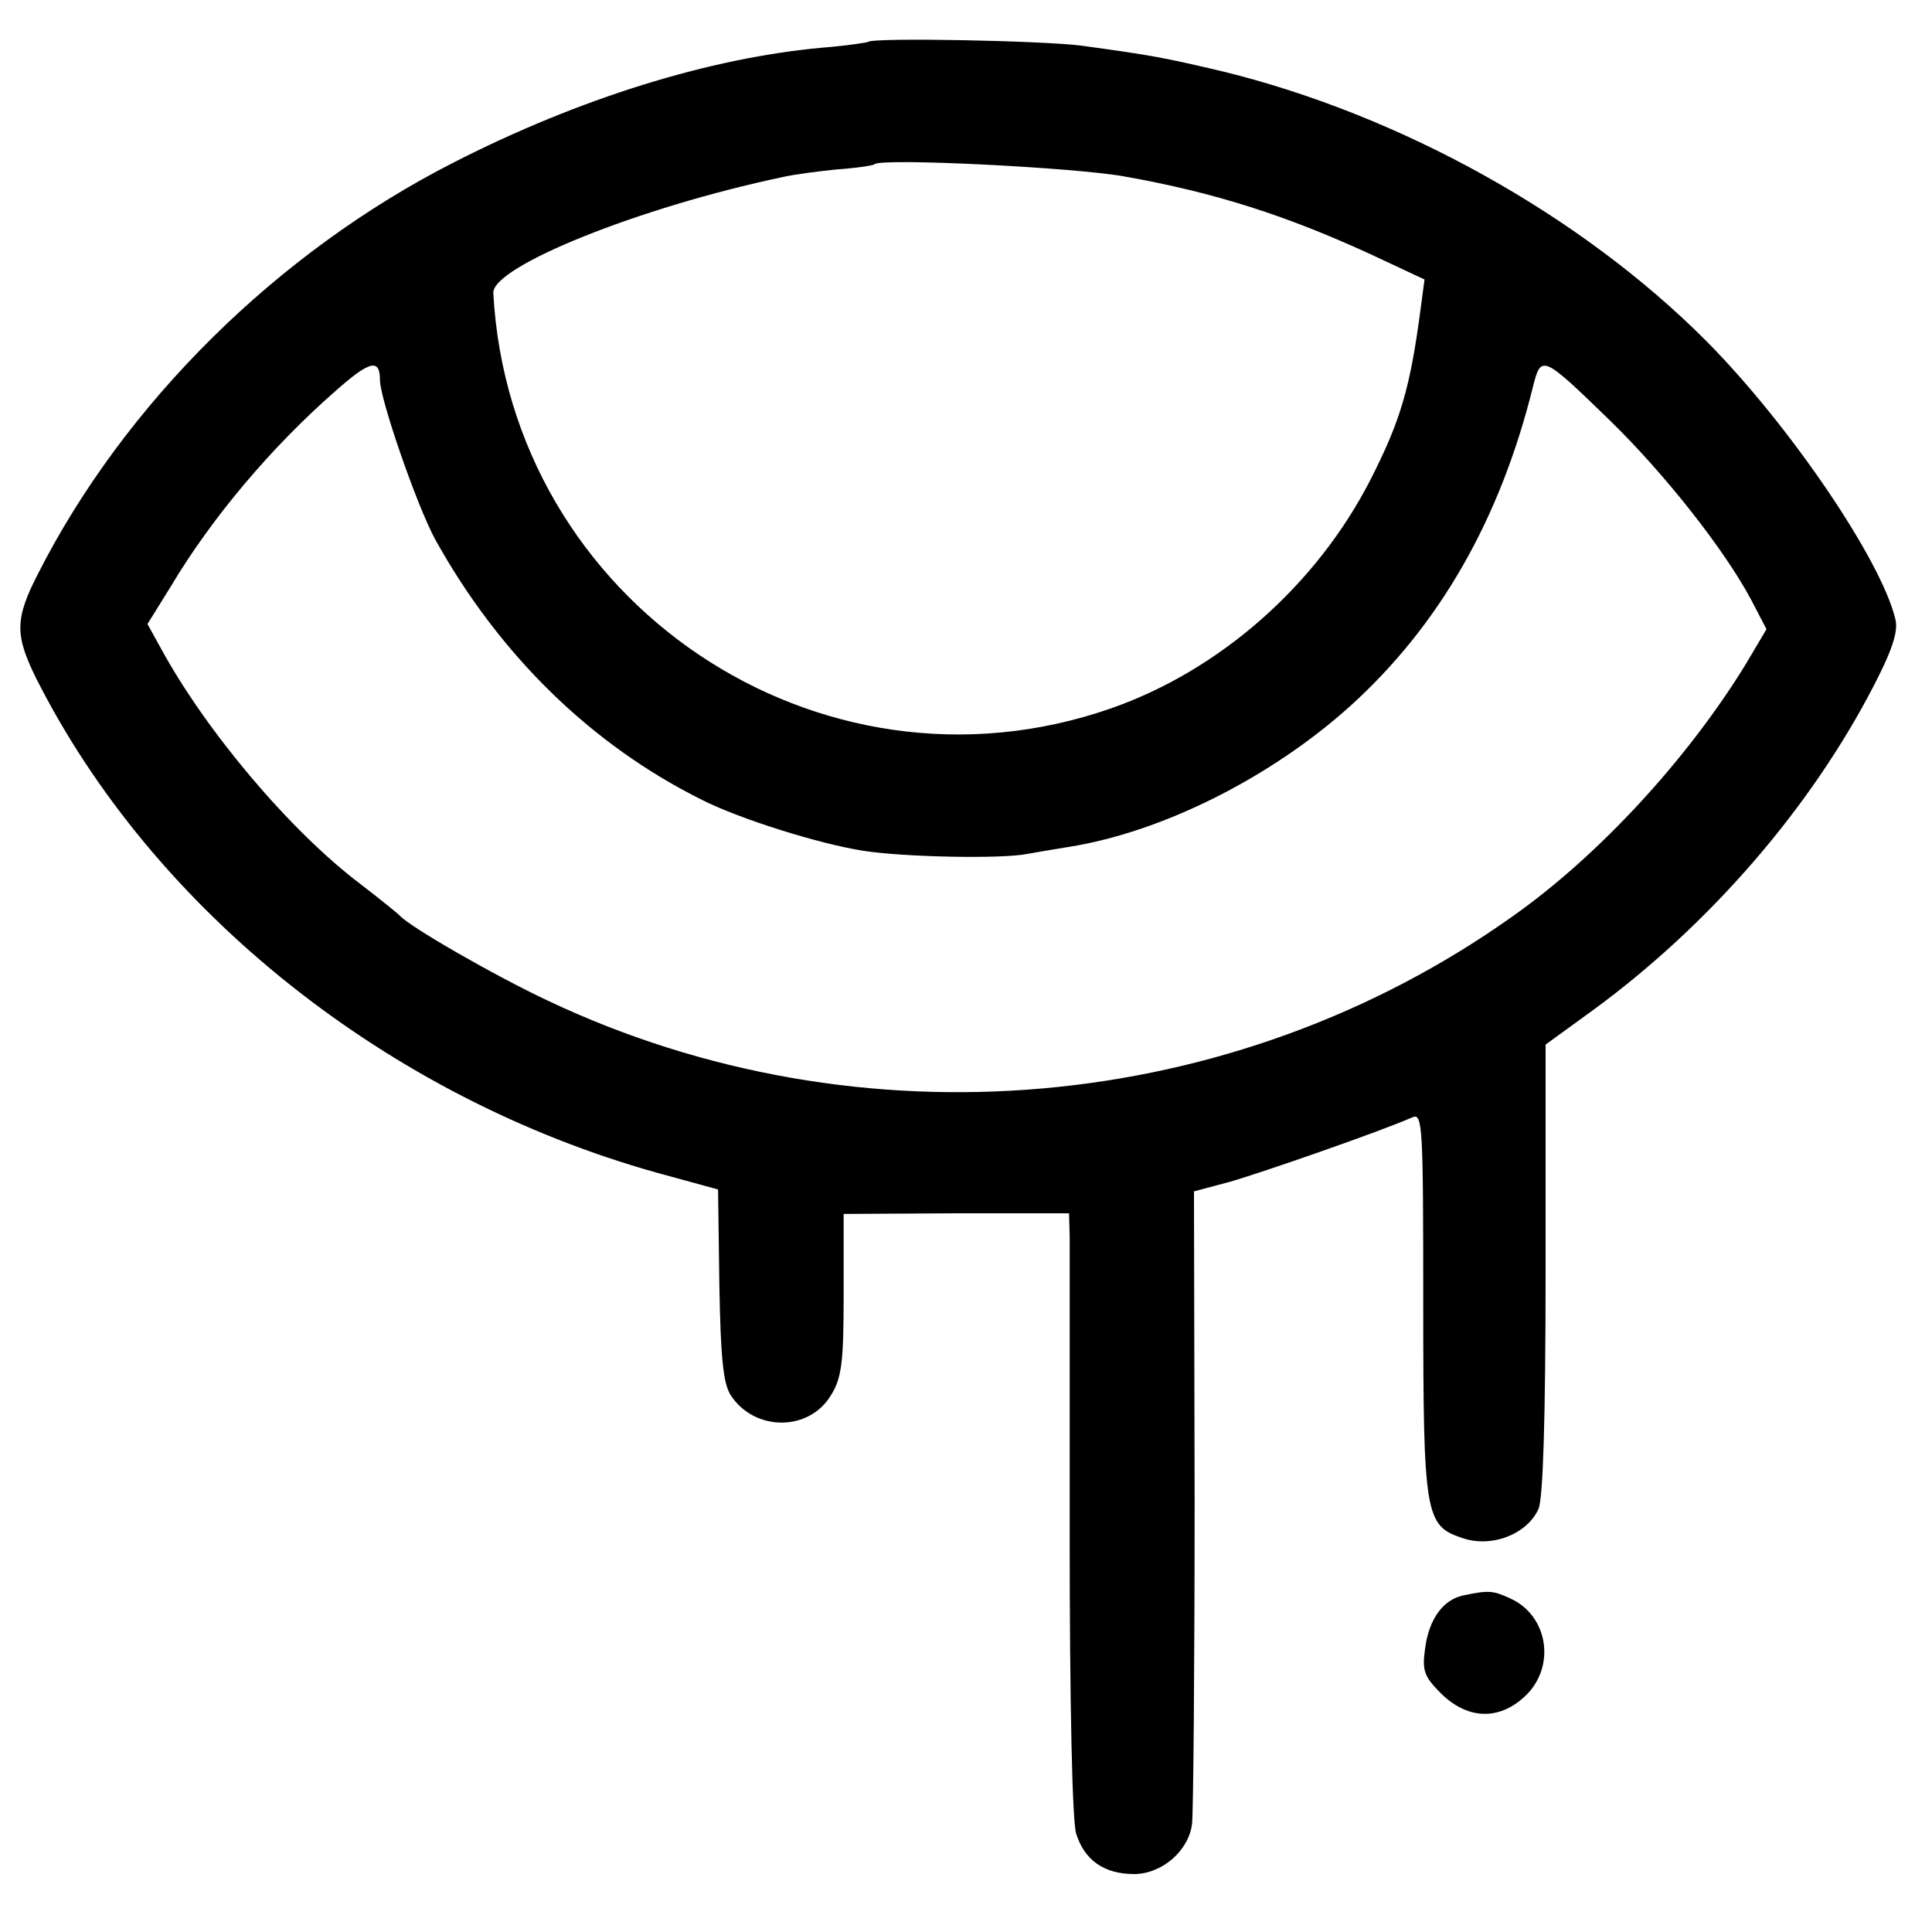 <svg version="1" xmlns="http://www.w3.org/2000/svg" width="400" height="400" viewBox="0 0 300 300"><path d="M134.8 6.5c-.1.1-3.3.6-7.1.9-17.6 1.6-37.8 7.9-57.2 17.8C43 39.2 19.3 62.7 5.9 89.1c-3.6 7-3.6 9.5-.3 16.2 18.2 36.1 54.6 65.1 96.4 76.8l9.5 2.6.2 14.8c.2 11.4.6 15.4 1.8 17.2 3.7 5.6 12.1 5.6 15.5 0 1.7-2.7 2-5.1 2-15.7v-12.5l17.5-.1H166l.1 3.6v46.5c0 25.9.4 44.3 1 46.2 1.3 4.2 4.4 6.3 9 6.3 4.3 0 8.5-3.6 9-7.8.2-1.5.4-24.2.4-50.4l-.1-47.8 5.6-1.5c4.9-1.4 23.6-7.9 28.3-10 1.6-.7 1.7 1.1 1.7 28.9 0 32.8.3 34.5 6 36.4 4.5 1.6 10.1-.5 11.9-4.5.7-1.6 1.1-13.8 1.1-37.3v-34.8l7.3-5.3c18.2-13.3 33.9-31.5 43.7-50.5 2.9-5.6 3.8-8.5 3.3-10.3-2.2-9.2-16.5-30.2-29.3-43.1-19.4-19.5-47.4-35.1-75.1-41.9C181 9 179 8.6 168 7.1c-6.1-.8-32.4-1.3-33.2-.6zm39.8 20.9c14.1 2.5 25.3 6.1 38.7 12.3l7.9 3.7-.6 4.5c-1.6 12.2-3.1 17.4-7.8 26.6-8.4 16.4-23.4 29.6-40.3 35.5-45.3 15.8-93.3-16.5-95.9-64.5-.2-4.1 22.6-13.3 44.9-18 1.7-.4 5.5-.9 8.5-1.2 3-.2 5.6-.6 5.8-.8 1-1 31.1.5 38.8 1.9zM59 59c0 3 5.8 19.7 8.6 24.8 10 18 24.3 31.9 41.4 40.4 5.7 2.9 18 6.8 25 7.9 6.3 1 21.5 1.3 25.5.5 1.1-.2 4-.7 6.5-1.1 14.5-2.3 31.4-10.8 43.7-21.9 13.8-12.5 23.2-28.9 28.3-49.4 1.3-5.2 1.4-5.2 12.1 5.2 8.5 8.3 17.7 20 21.8 27.7l2.4 4.6-3.2 5.4c-9 14.7-22.8 29.7-36.1 39.1-43.5 31-101.5 36.1-149.9 13.2-8.3-3.9-21.7-11.6-23.1-13.3-.3-.3-3-2.5-6-4.8-11-8.3-24.1-23.9-31-36.6l-2.1-3.8 3.6-5.8C33 80.2 42.3 69.3 52 60.8c5.4-4.8 7-5.2 7-1.8z"/><path d="M227.4 247.7c-3.3.6-5.5 3.7-6.1 8.2-.5 3.5-.2 4.4 2.5 7.1 4.2 4.1 9.2 4.2 13.3.1 4.5-4.6 3.2-12.3-2.6-14.9-2.6-1.2-3.3-1.3-7.1-.5z"/></svg>